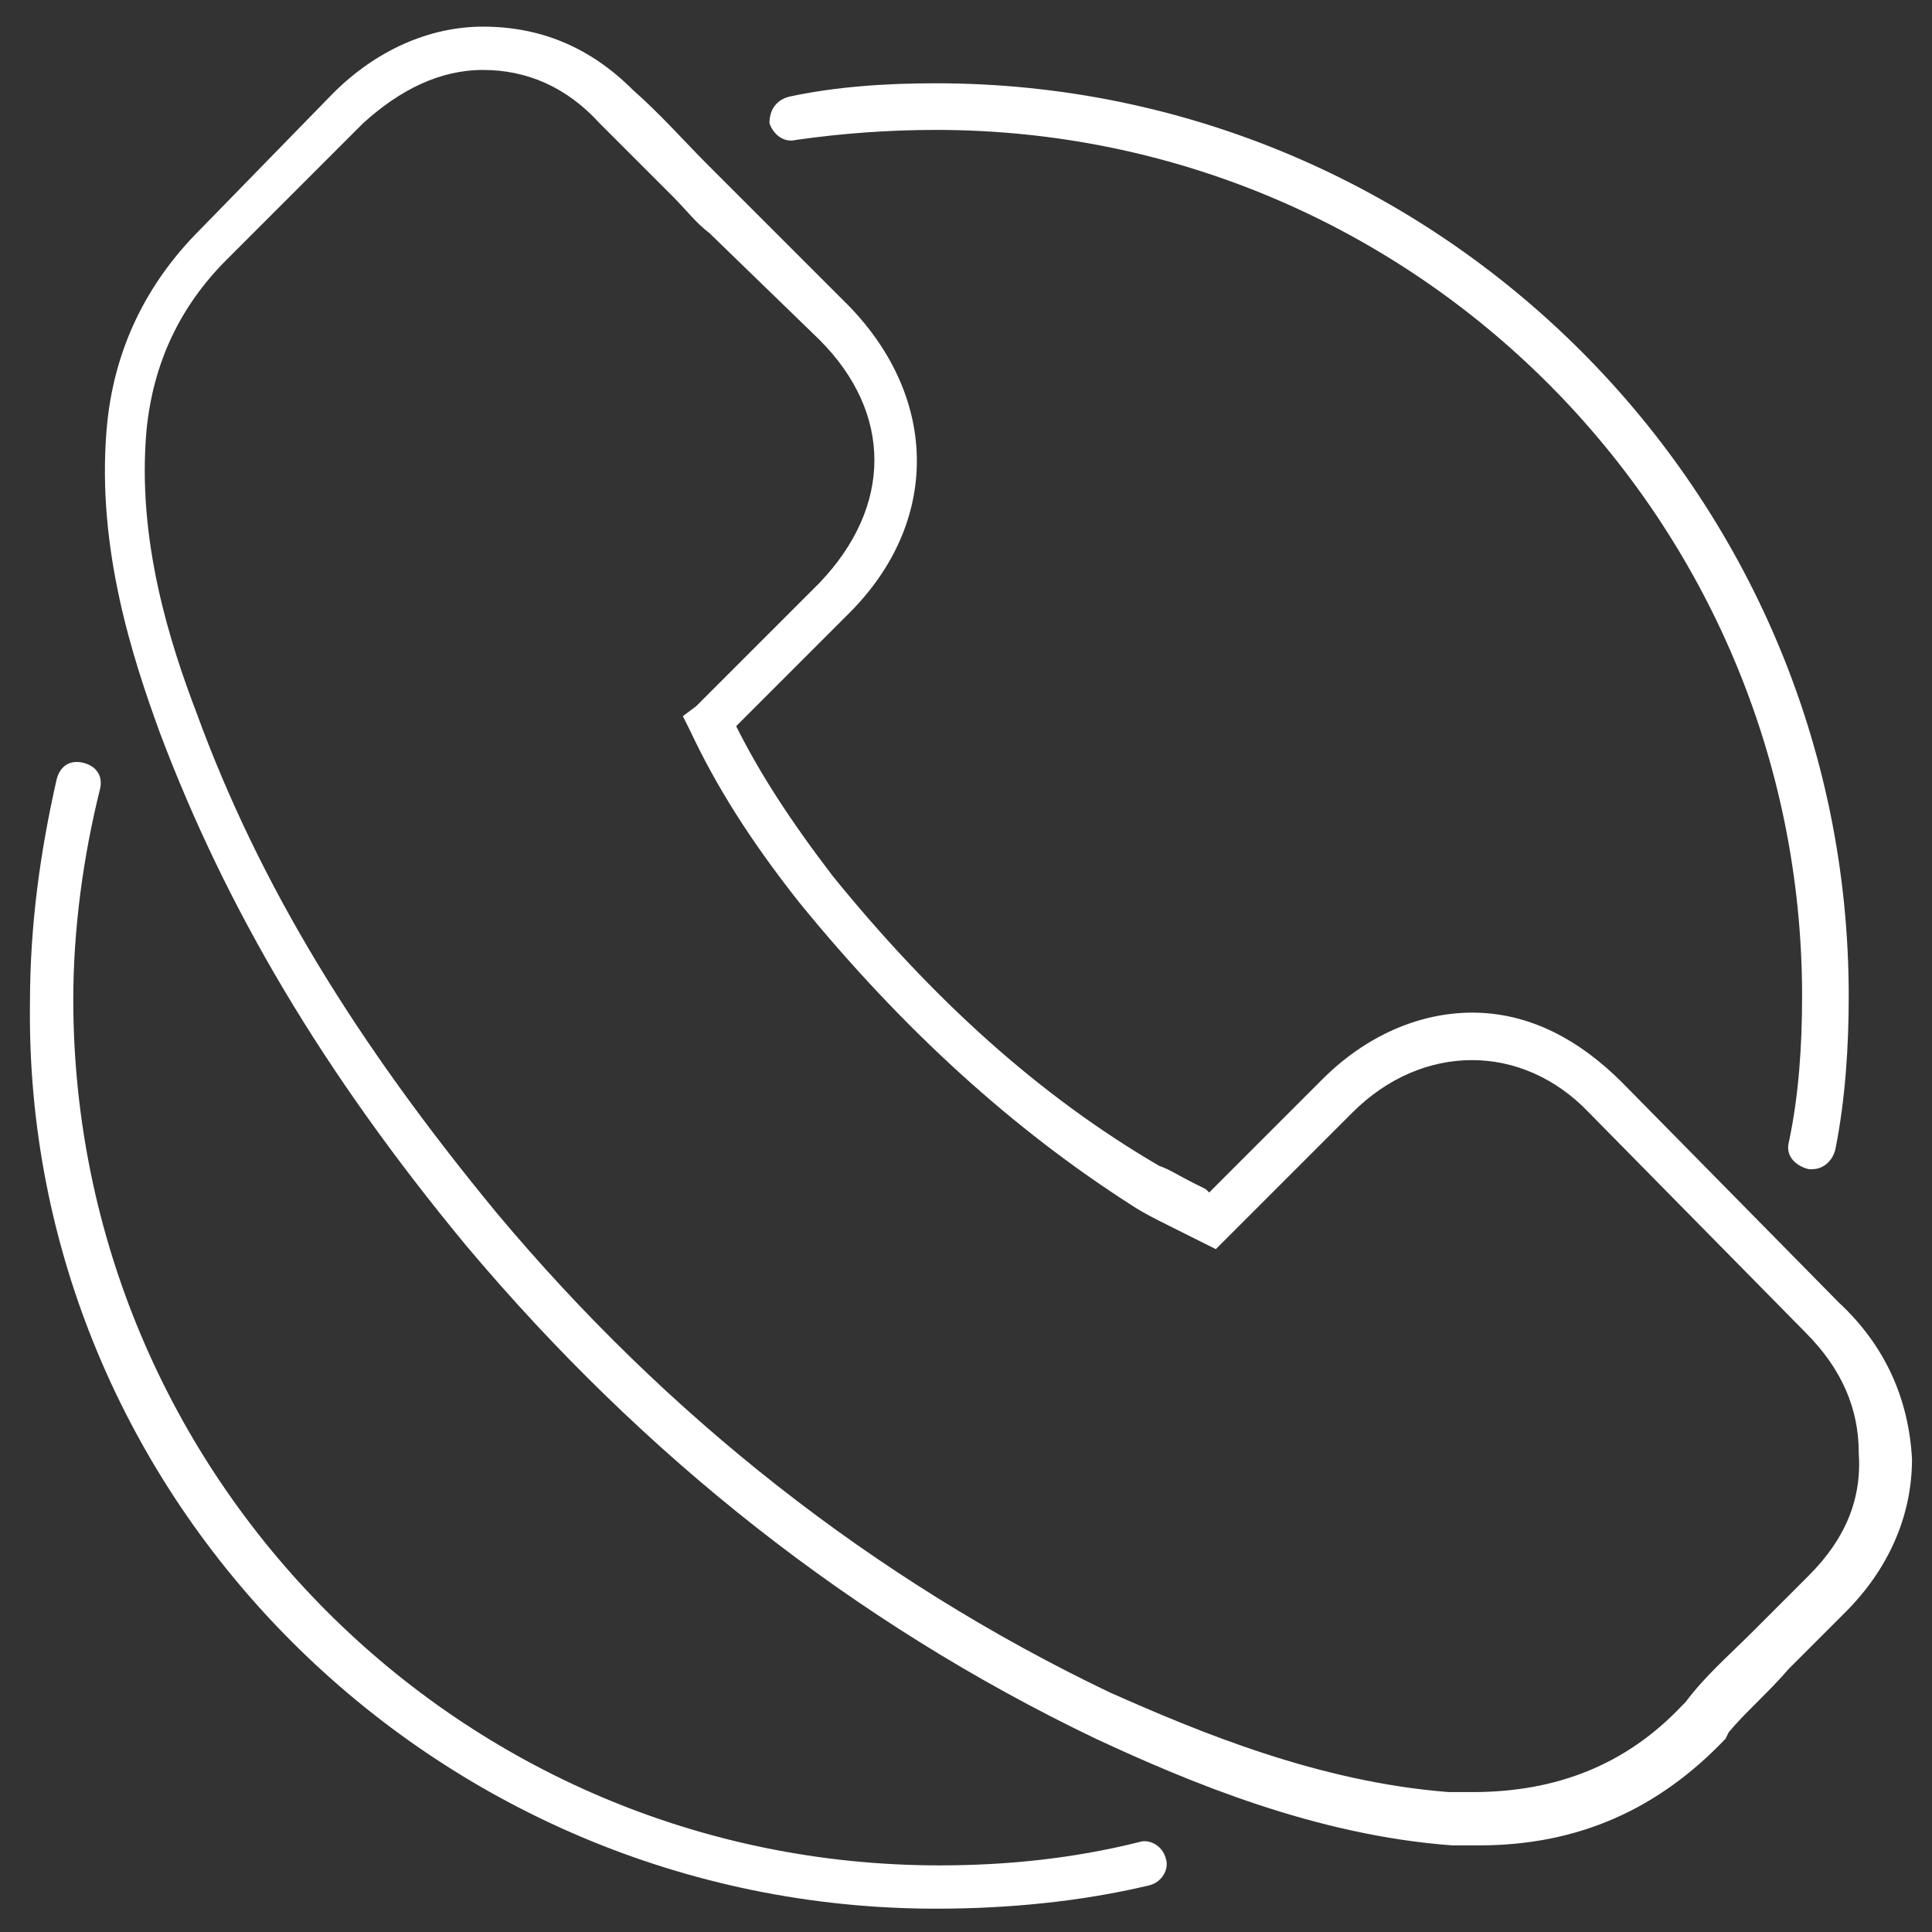 <?xml version="1.0" encoding="utf-8"?>
<!-- Generator: Adobe Illustrator 21.0.0, SVG Export Plug-In . SVG Version: 6.00 Build 0)  -->
<svg version="1.1" id="Layer_1" xmlns="http://www.w3.org/2000/svg" xmlns:xlink="http://www.w3.org/1999/xlink" x="0px" y="0px"
	 viewBox="0 0 58 58" style="enable-background:new 0 0 58 58;" xml:space="preserve">
<rect x="0" y="0" width="58" height="58" fill="#333333" stroke="none"/>
<style type="text/css">
	.st0{fill:#FFFFFF;}
</style>
<g>
	<g>
		<path class="st0" d="M23.9,4.2c1.4-0.2,2.8-0.3,4.2-0.3c14.4,0,26,11.7,26,26c0,1.5-0.1,3-0.4,4.4c-0.1,0.4,0.2,0.7,0.6,0.8
			c0,0,0.1,0,0.1,0c0.3,0,0.6-0.2,0.7-0.6c0.3-1.5,0.4-3.1,0.4-4.6c0-15.1-12.3-27.4-27.4-27.4c-1.5,0-3,0.1-4.4,0.4
			c-0.4,0.1-0.6,0.4-0.6,0.8C23.2,4,23.5,4.3,23.9,4.2z M55.2,39.1l-6.5-6.6c-1.3-1.3-2.8-2.1-4.5-2.1c-1.6,0-3.2,0.7-4.5,2
			l-3.4,3.4c0,0-0.1-0.1-0.1-0.1l-0.4-0.2c-0.4-0.2-0.7-0.4-1-0.5C31.2,32.9,28,30,25,26.3c-1.3-1.7-2.2-3.1-2.9-4.5
			c0.7-0.7,1.4-1.4,2.1-2.1l1.3-1.3c2.7-2.7,2.7-6.4,0-9.2L22.3,6c-0.4-0.4-0.7-0.7-1.1-1.1c-0.6-0.6-1.4-1.5-2.2-2.2
			c-1.3-1.3-2.8-1.9-4.5-1.9c-1.6,0-3.2,0.7-4.5,2l-4,4.1c-1.6,1.6-2.6,3.6-2.8,6c-0.3,3.6,0.8,6.9,1.6,9.1c2,5.3,4.9,10.2,9.2,15.4
			c5.3,6.3,11.6,11.3,18.9,14.8c2.8,1.3,6.6,2.9,10.7,3.2c0.3,0,0.5,0,0.8,0c3,0,5.4-1.1,7.4-3.2l0.1-0.2c0.5-0.6,1.2-1.2,1.8-1.9
			l0.1-0.1c0.5-0.5,1-1,1.6-1.6c1.3-1.3,2-2.9,2-4.6C57.3,42,56.6,40.4,55.2,39.1z M54.3,47.3c-0.5,0.5-1,1-1.5,1.5L52.6,49
			c-0.7,0.7-1.4,1.3-2,2.1l-0.1,0.1c-1.7,1.8-3.8,2.6-6.3,2.6c-0.2,0-0.5,0-0.7,0c-3.9-0.3-7.5-1.8-10.2-3
			c-7.1-3.4-13.3-8.3-18.4-14.4c-4.2-5.1-7.1-9.8-9-15c-0.8-2.1-1.8-5.2-1.5-8.5c0.2-2,1-3.7,2.4-5.1l4.1-4.1c1.1-1,2.3-1.6,3.6-1.6
			c1.3,0,2.5,0.5,3.5,1.6c0.8,0.8,1.6,1.6,2.2,2.2c0.4,0.4,0.7,0.8,1.1,1.1l3.3,3.2c2.2,2.2,2.2,5,0,7.3l-1.3,1.3
			c-0.8,0.8-1.6,1.6-2.4,2.4l-0.4,0.3l0.2,0.4c0.8,1.7,1.8,3.3,3.3,5.2c3.1,3.8,6.4,6.8,10,9.1c0.3,0.2,0.7,0.4,1.1,0.6l0.4,0.2
			c0.2,0.1,0.4,0.2,0.6,0.3l0.4,0.2l4.1-4.1c2.1-2.1,5.1-2.1,7.1,0l6.5,6.6c1.1,1.1,1.6,2.3,1.6,3.6C55.9,45,55.4,46.2,54.3,47.3z
			 M34.2,55.3c-2,0.5-4,0.7-6,0.7c-14.4,0-26-11.7-26-26c0-2.1,0.3-4.3,0.8-6.3c0.1-0.4-0.1-0.7-0.5-0.8c-0.4-0.1-0.7,0.1-0.8,0.5
			c-0.5,2.2-0.8,4.4-0.8,6.7C0.7,45,13,57.3,28.1,57.3c2.1,0,4.3-0.2,6.4-0.7c0.4-0.1,0.6-0.5,0.5-0.8
			C34.9,55.4,34.5,55.2,34.2,55.3z"/>
	</g>
</g>
</svg>

